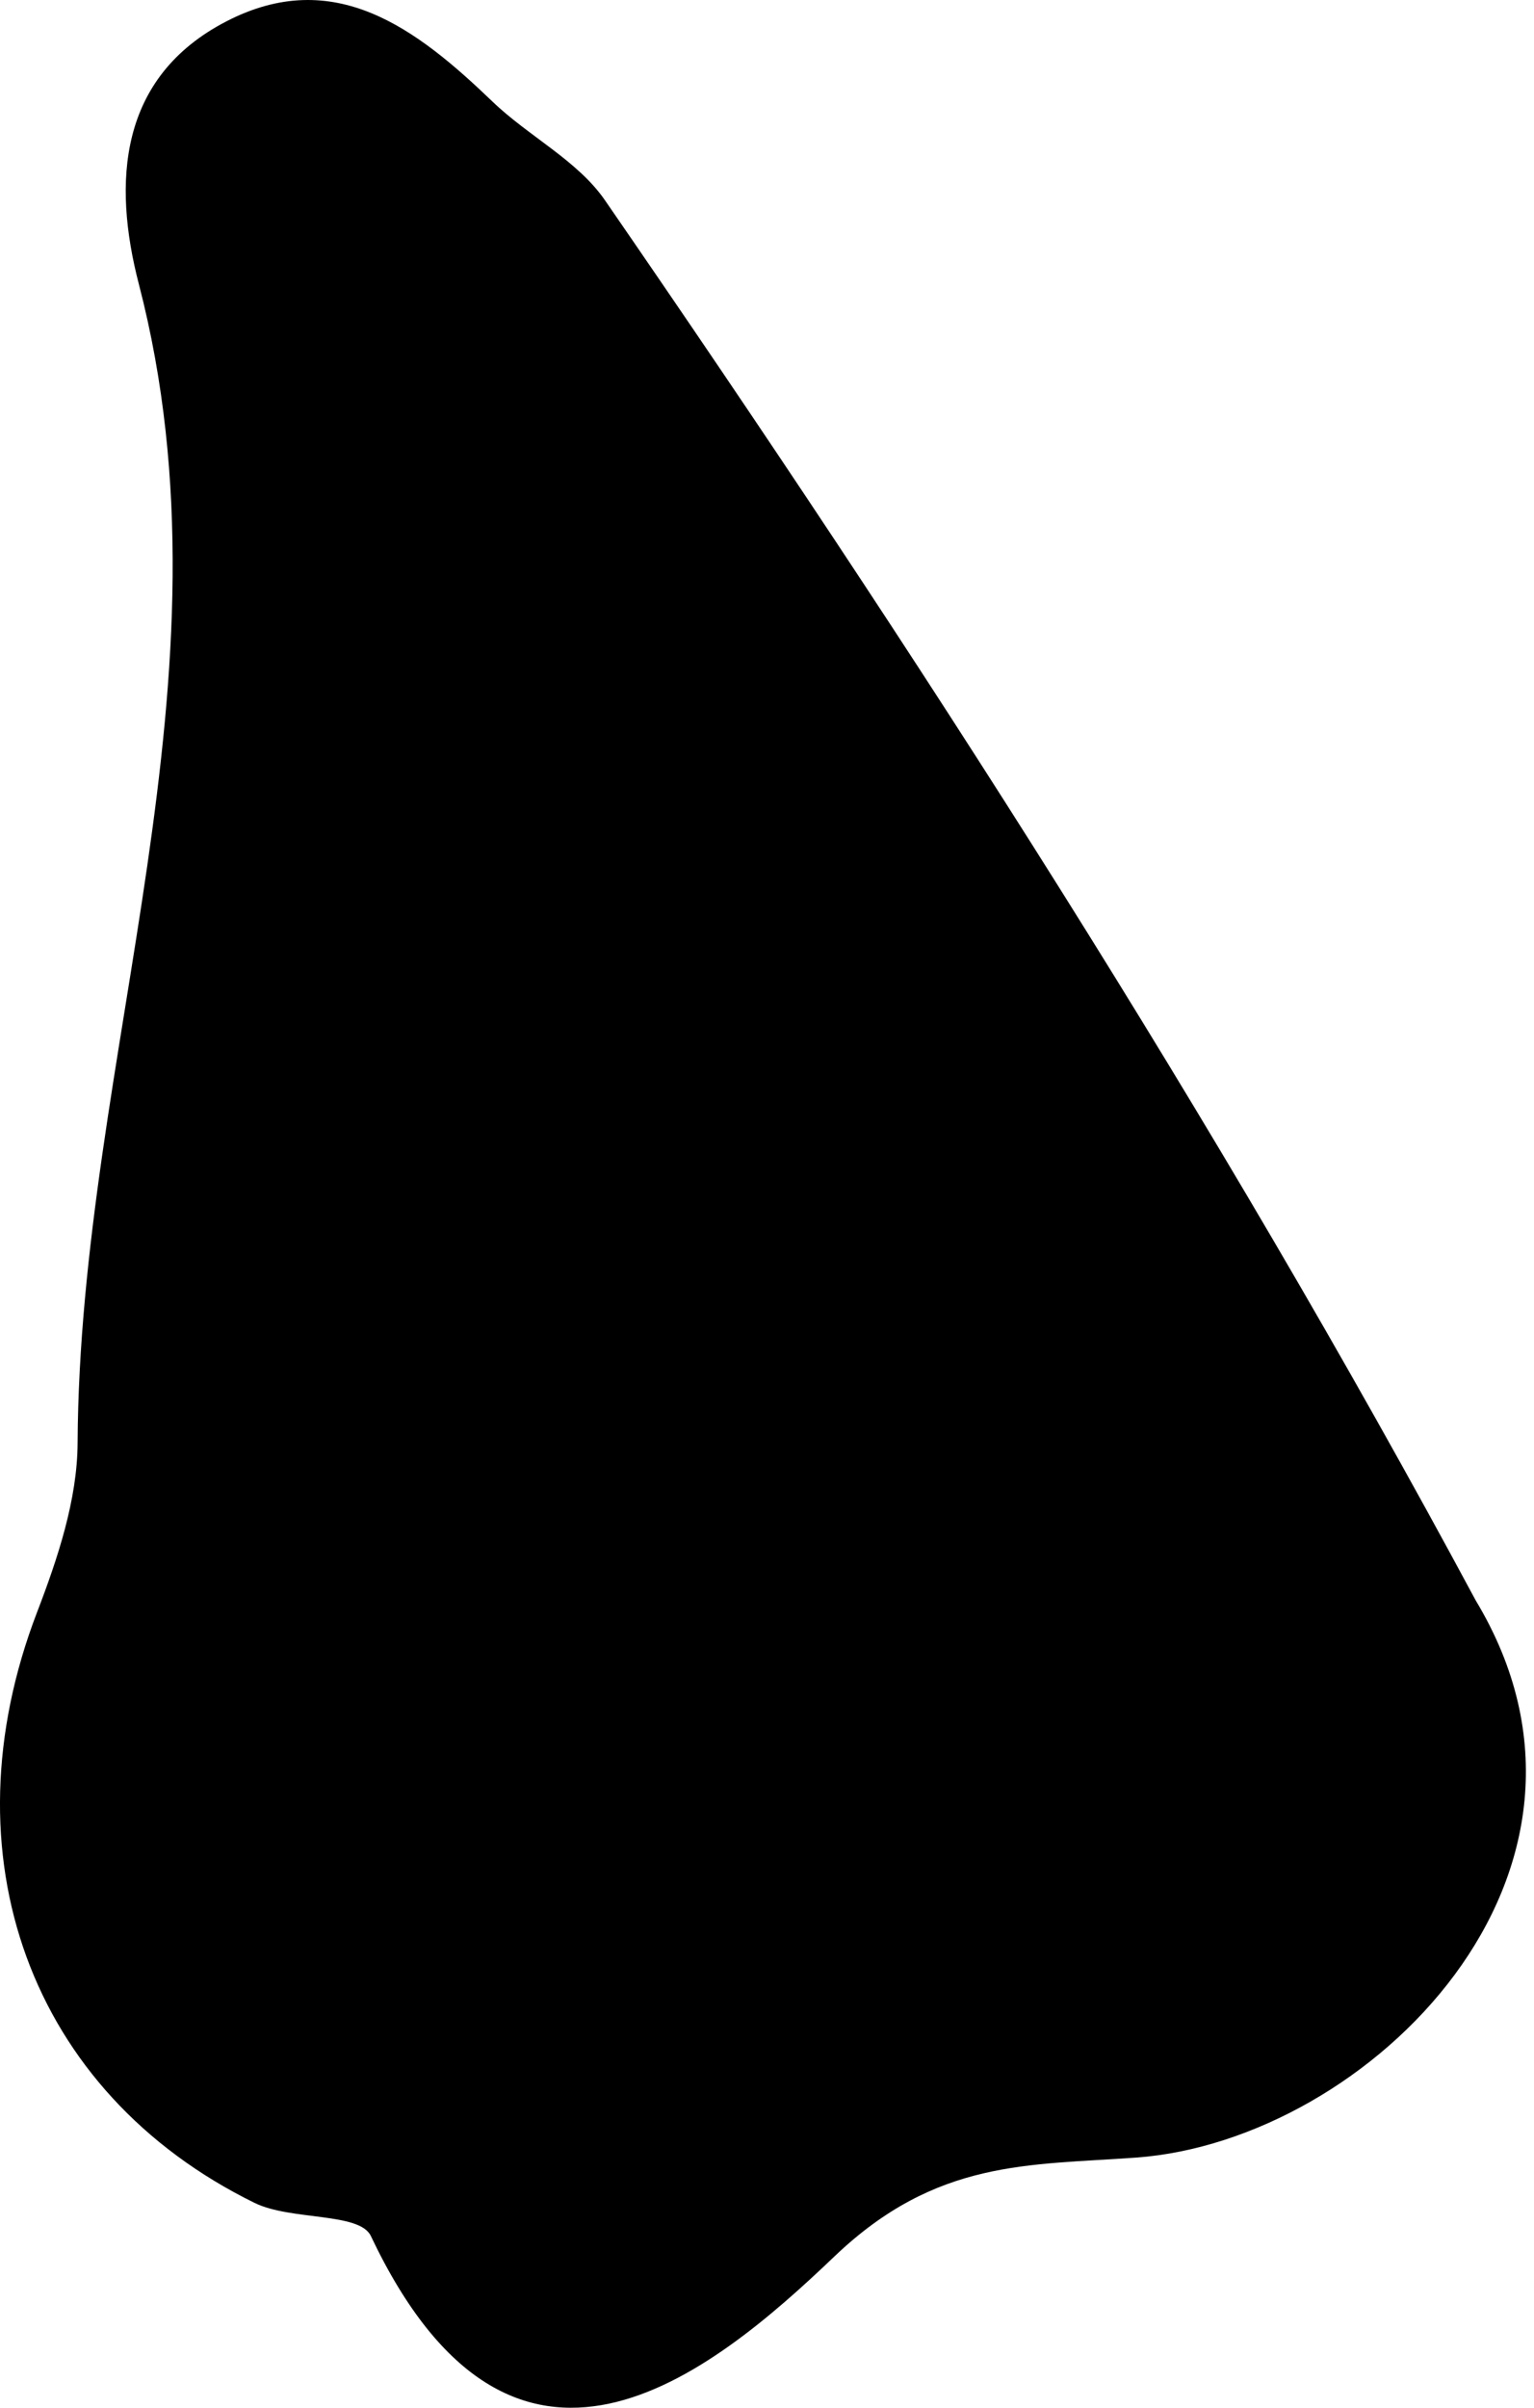 <?xml version="1.0" encoding="UTF-8"?> <svg xmlns="http://www.w3.org/2000/svg" width="51" height="80" viewBox="0 0 51 80" fill="none"> <path fill-rule="evenodd" clip-rule="evenodd" d="M49.062 53.176C54.516 62.223 45.503 71.124 37.78 71.688C34.184 71.949 31.13 71.739 27.744 74.971C23.586 78.943 17.063 84.272 12.329 74.293C11.954 73.502 9.674 73.786 8.465 73.195C0.974 69.52 -1.853 61.614 1.227 53.582C1.917 51.787 2.571 49.83 2.58 47.945C2.647 35.082 8.008 22.51 4.617 9.443C3.737 6.058 3.943 2.565 7.522 0.712C11.116 -1.149 13.855 0.957 16.373 3.375C17.57 4.527 19.205 5.334 20.116 6.659C30.495 21.712 40.4 37.065 49.062 53.176Z" fill="black"></path> </svg> 